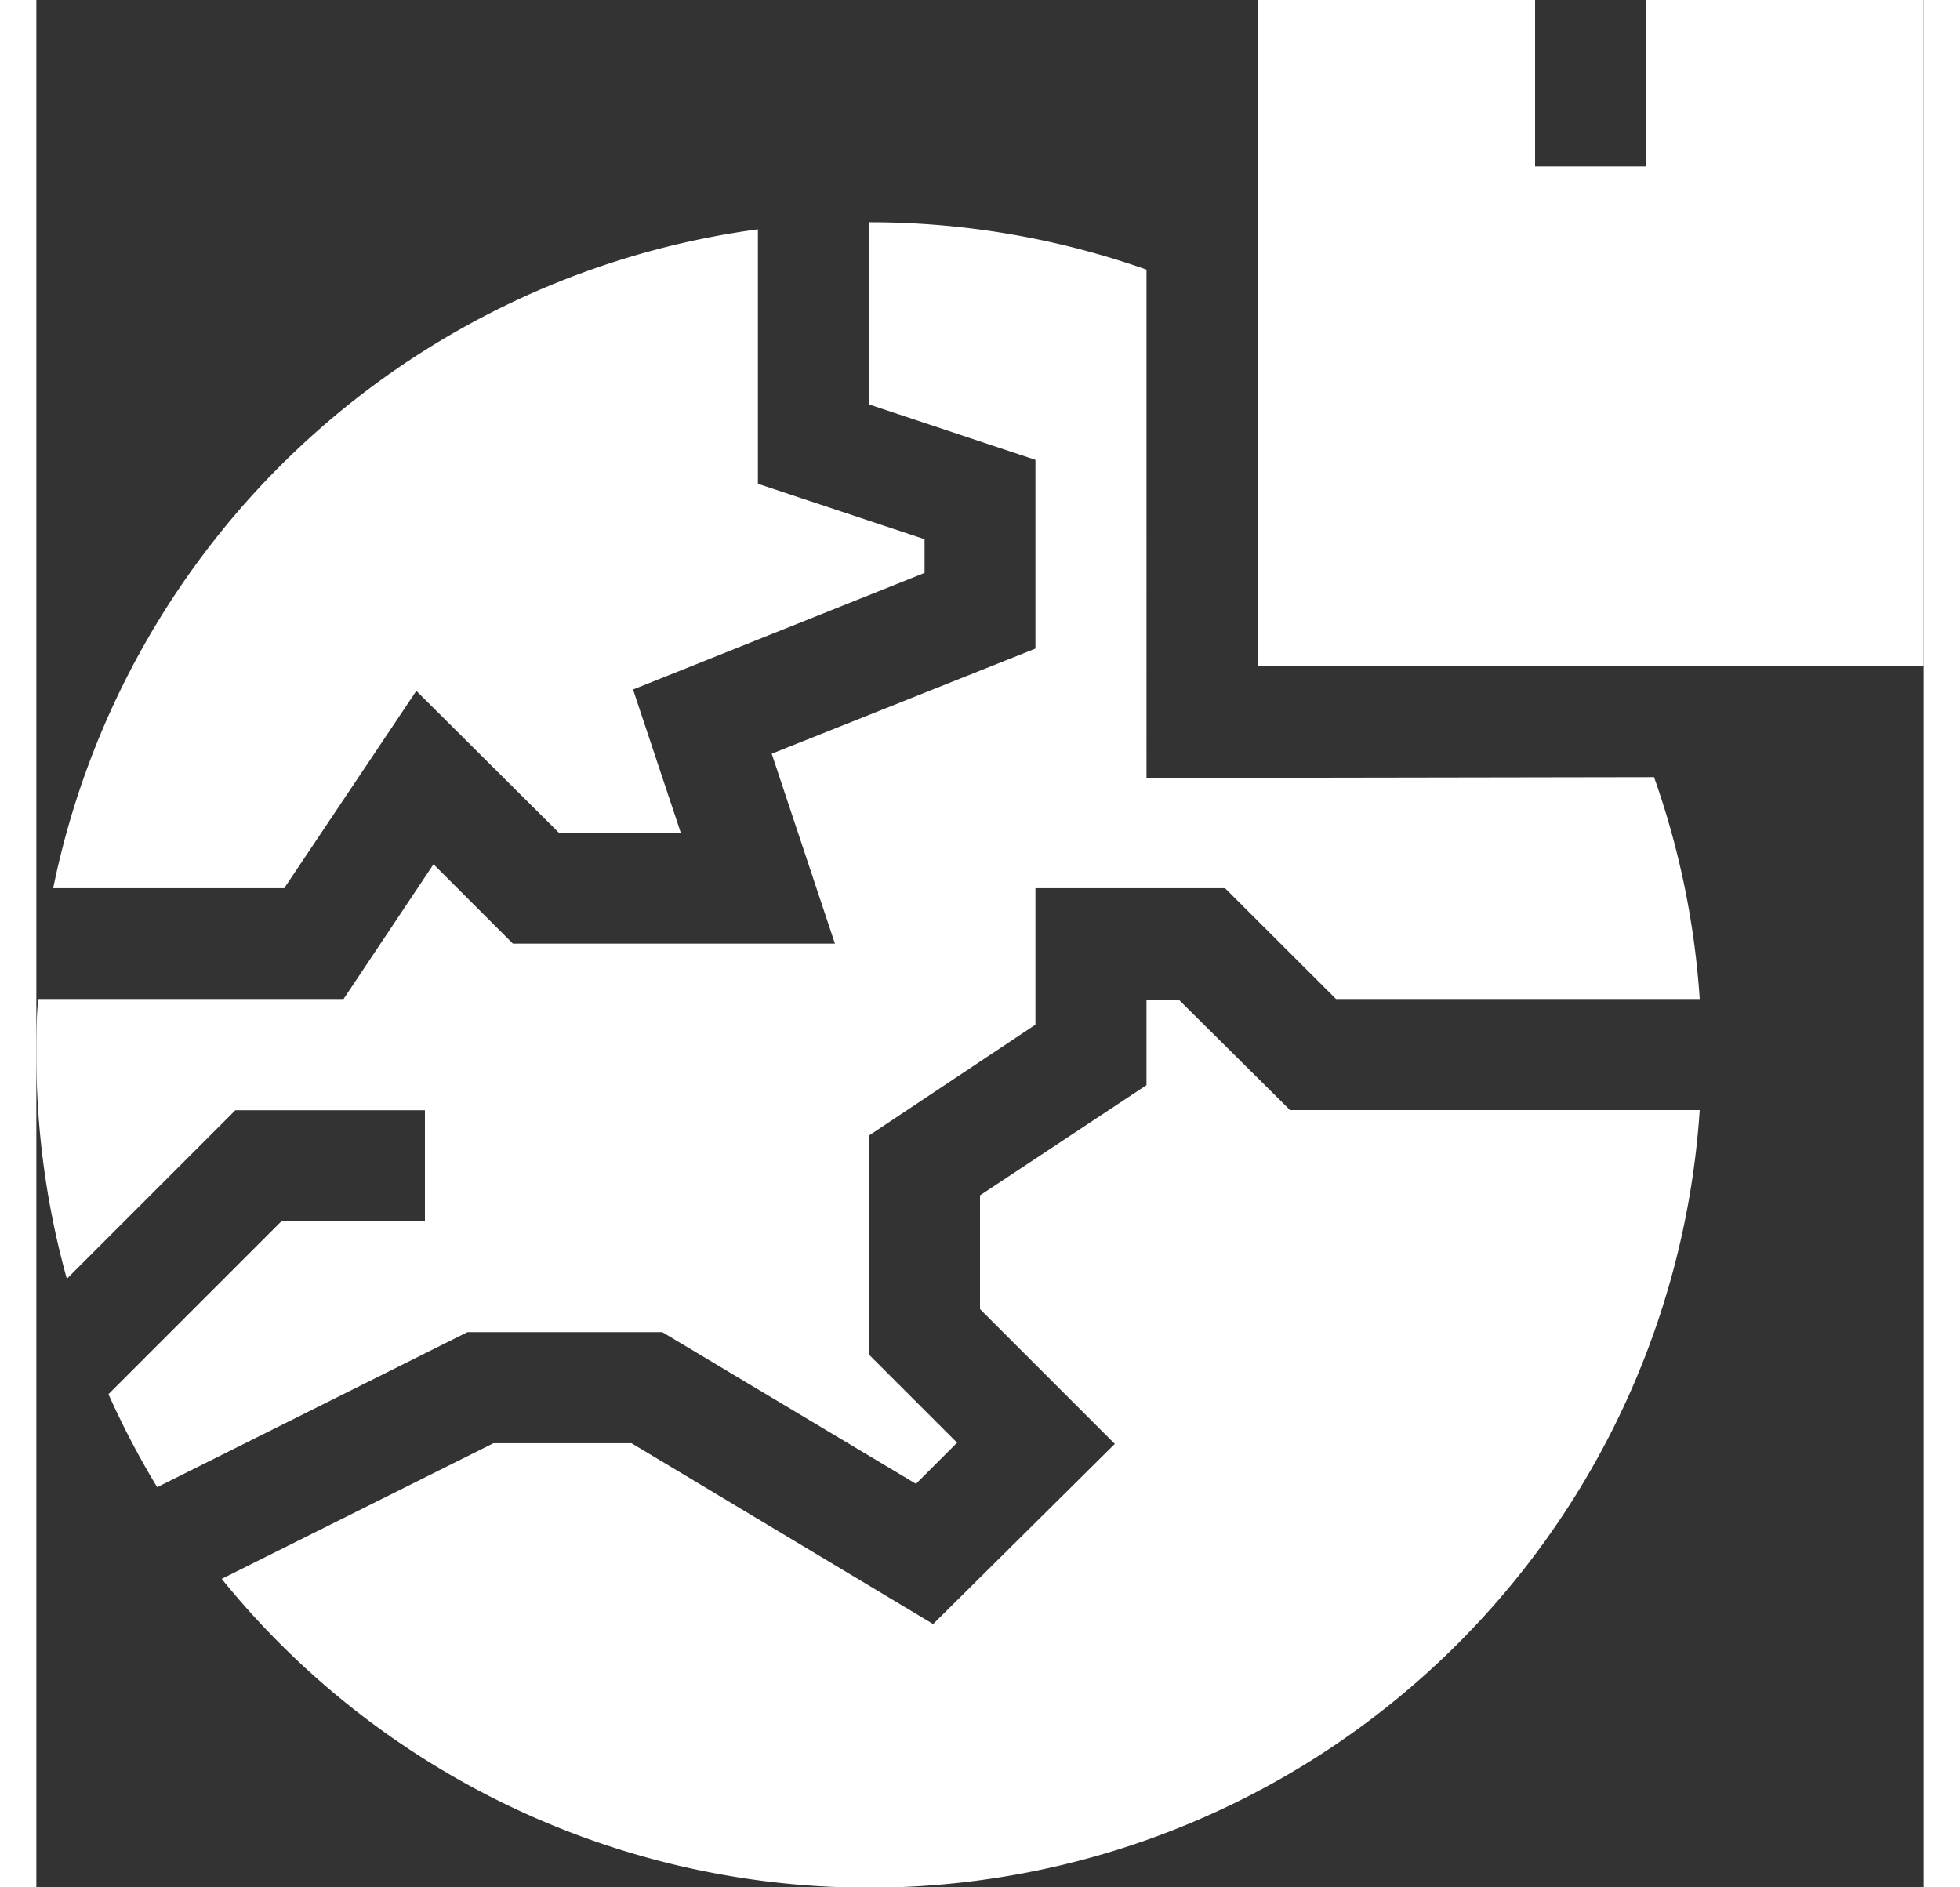 <svg xmlns="http://www.w3.org/2000/svg" width="126.279" height="121.596" viewBox="0 0 112 112"><rect x="0" y="0" width="112" height="112" fill="#333333" stroke="none"/><defs><style>.cls-1{fill:#fff;}</style></defs><g id="Слой_2" data-name="Слой 2"><g id="Слой_2-2" data-name="Слой 2"><path class="cls-1" d="M22.55,41,31,49.41h7.24l-2.83-8.49L52.71,34V32l-9.89-3.29V13.61A49.42,49.42,0,0,0,1,52.71H14.71Zm43.33,5.17V16a49.32,49.32,0,0,0-16.47-2.81V24l9.88,3.29v11.2L43.64,44.73,47.39,56H28.28l-4.71-4.71-5.34,8H.11C0,60.38,0,61.48,0,62.59a49.43,49.43,0,0,0,1.81,13.3l10-10H23.06v6.59H14.54L4.28,82.74a50.76,50.76,0,0,0,2.89,5.52l18.41-9.2H37.15l15.05,9,2.44-2.44-5.23-5.23v-13l9.88-6.58V52.71H70.54l6.59,6.58H98.71A49.11,49.11,0,0,0,96,46.12Zm1.93,13.17H65.88v5.06L56,70.94v6.75l8,8L53.22,96.38,35.32,85.65H27.13L11,93.7A49.41,49.41,0,0,0,98.71,65.88H74.4ZM95.53,0V9.88H88.94V0H72.47V39.53H112V0Z"/></g></g></svg>